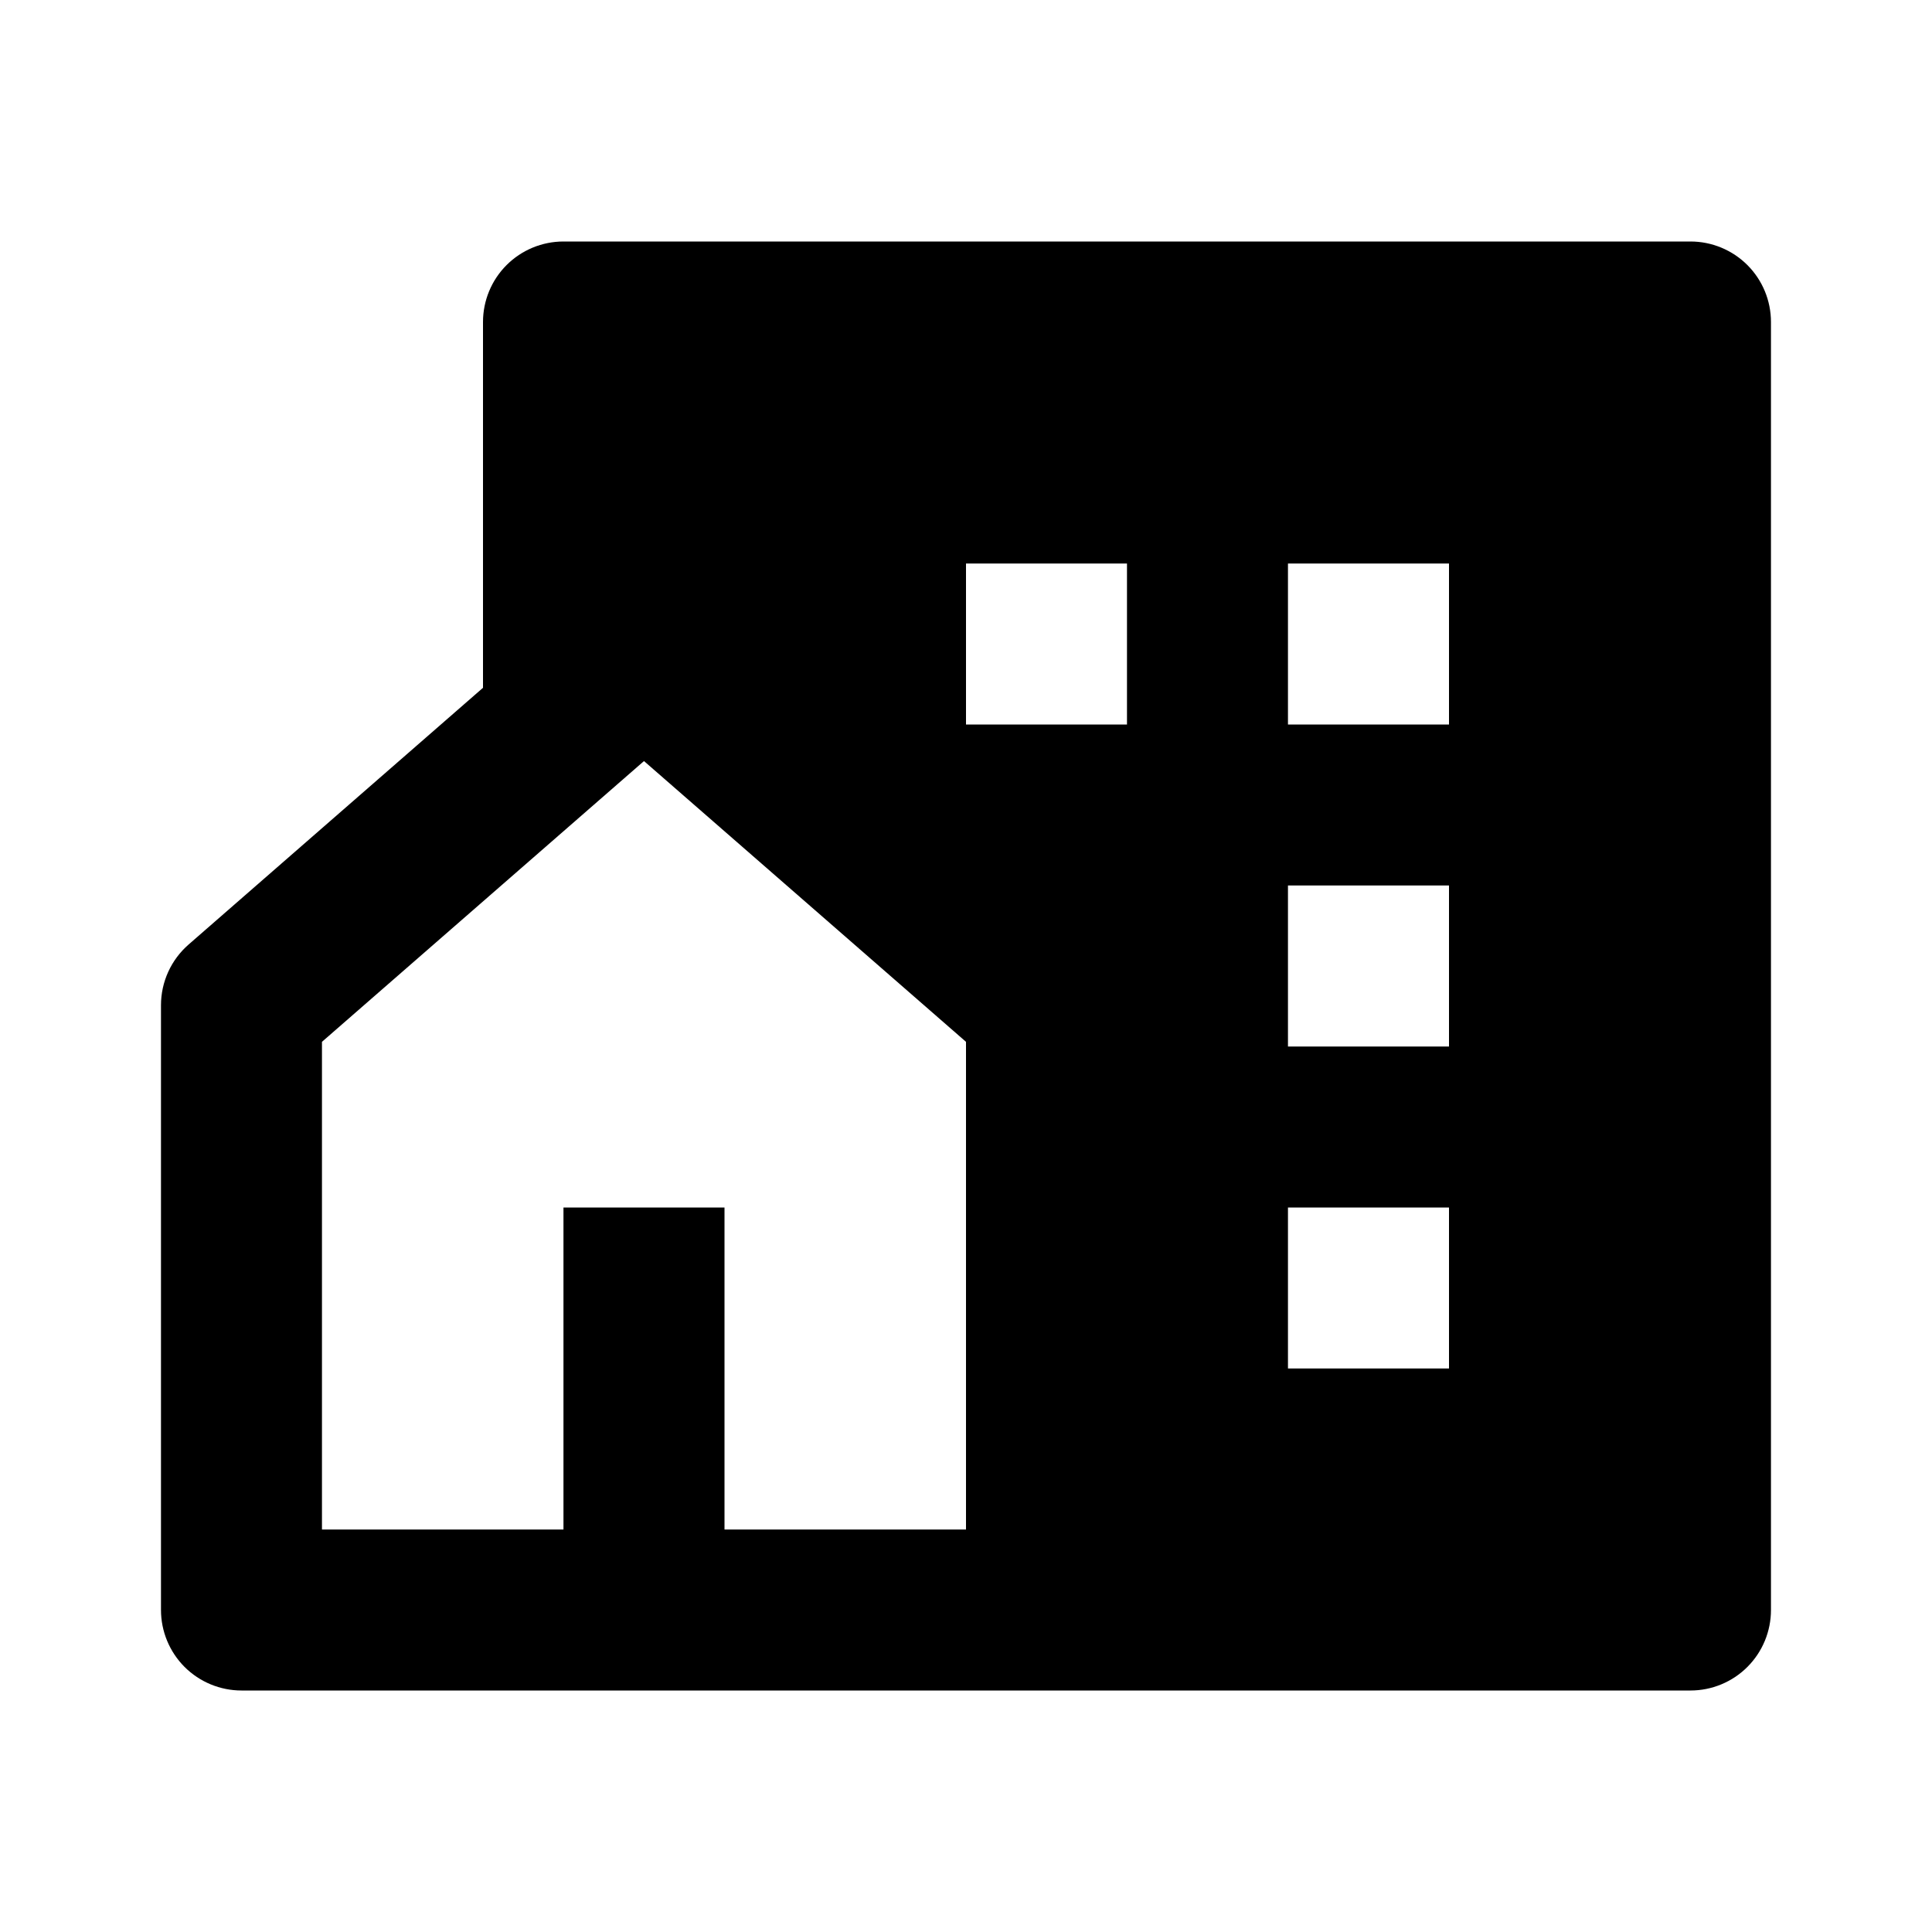 <?xml version="1.0" encoding="UTF-8"?> <svg xmlns="http://www.w3.org/2000/svg" width="40" height="40" viewBox="0 0 40 40" fill="none"> <g clip-path="url(#clip0_1227_208)"> <path d="M15 31.667H20V21.57L13.333 15.757L6.666 21.57V31.667H11.666V25H15V31.667ZM35 35H5C4.558 35 4.134 34.824 3.821 34.512C3.509 34.199 3.333 33.775 3.333 33.333V20.812C3.333 20.573 3.384 20.338 3.483 20.121C3.581 19.905 3.725 19.712 3.905 19.555L10 14.24V6.667C10 6.225 10.175 5.801 10.488 5.488C10.8 5.176 11.224 5 11.666 5H35C35.442 5 35.866 5.176 36.178 5.488C36.491 5.801 36.666 6.225 36.666 6.667V33.333C36.666 33.775 36.491 34.199 36.178 34.512C35.866 34.824 35.442 35 35 35ZM26.666 18.333V21.667H30V18.333H26.666ZM26.666 25V28.333H30V25H26.666ZM26.666 11.667V15H30V11.667H26.666ZM20 11.667V15H23.333V11.667H20Z" fill="black"></path> </g> <defs> <clipPath id="clip0_1227_208"> <rect width="40" height="40" fill="white"></rect> </clipPath> </defs> </svg> 